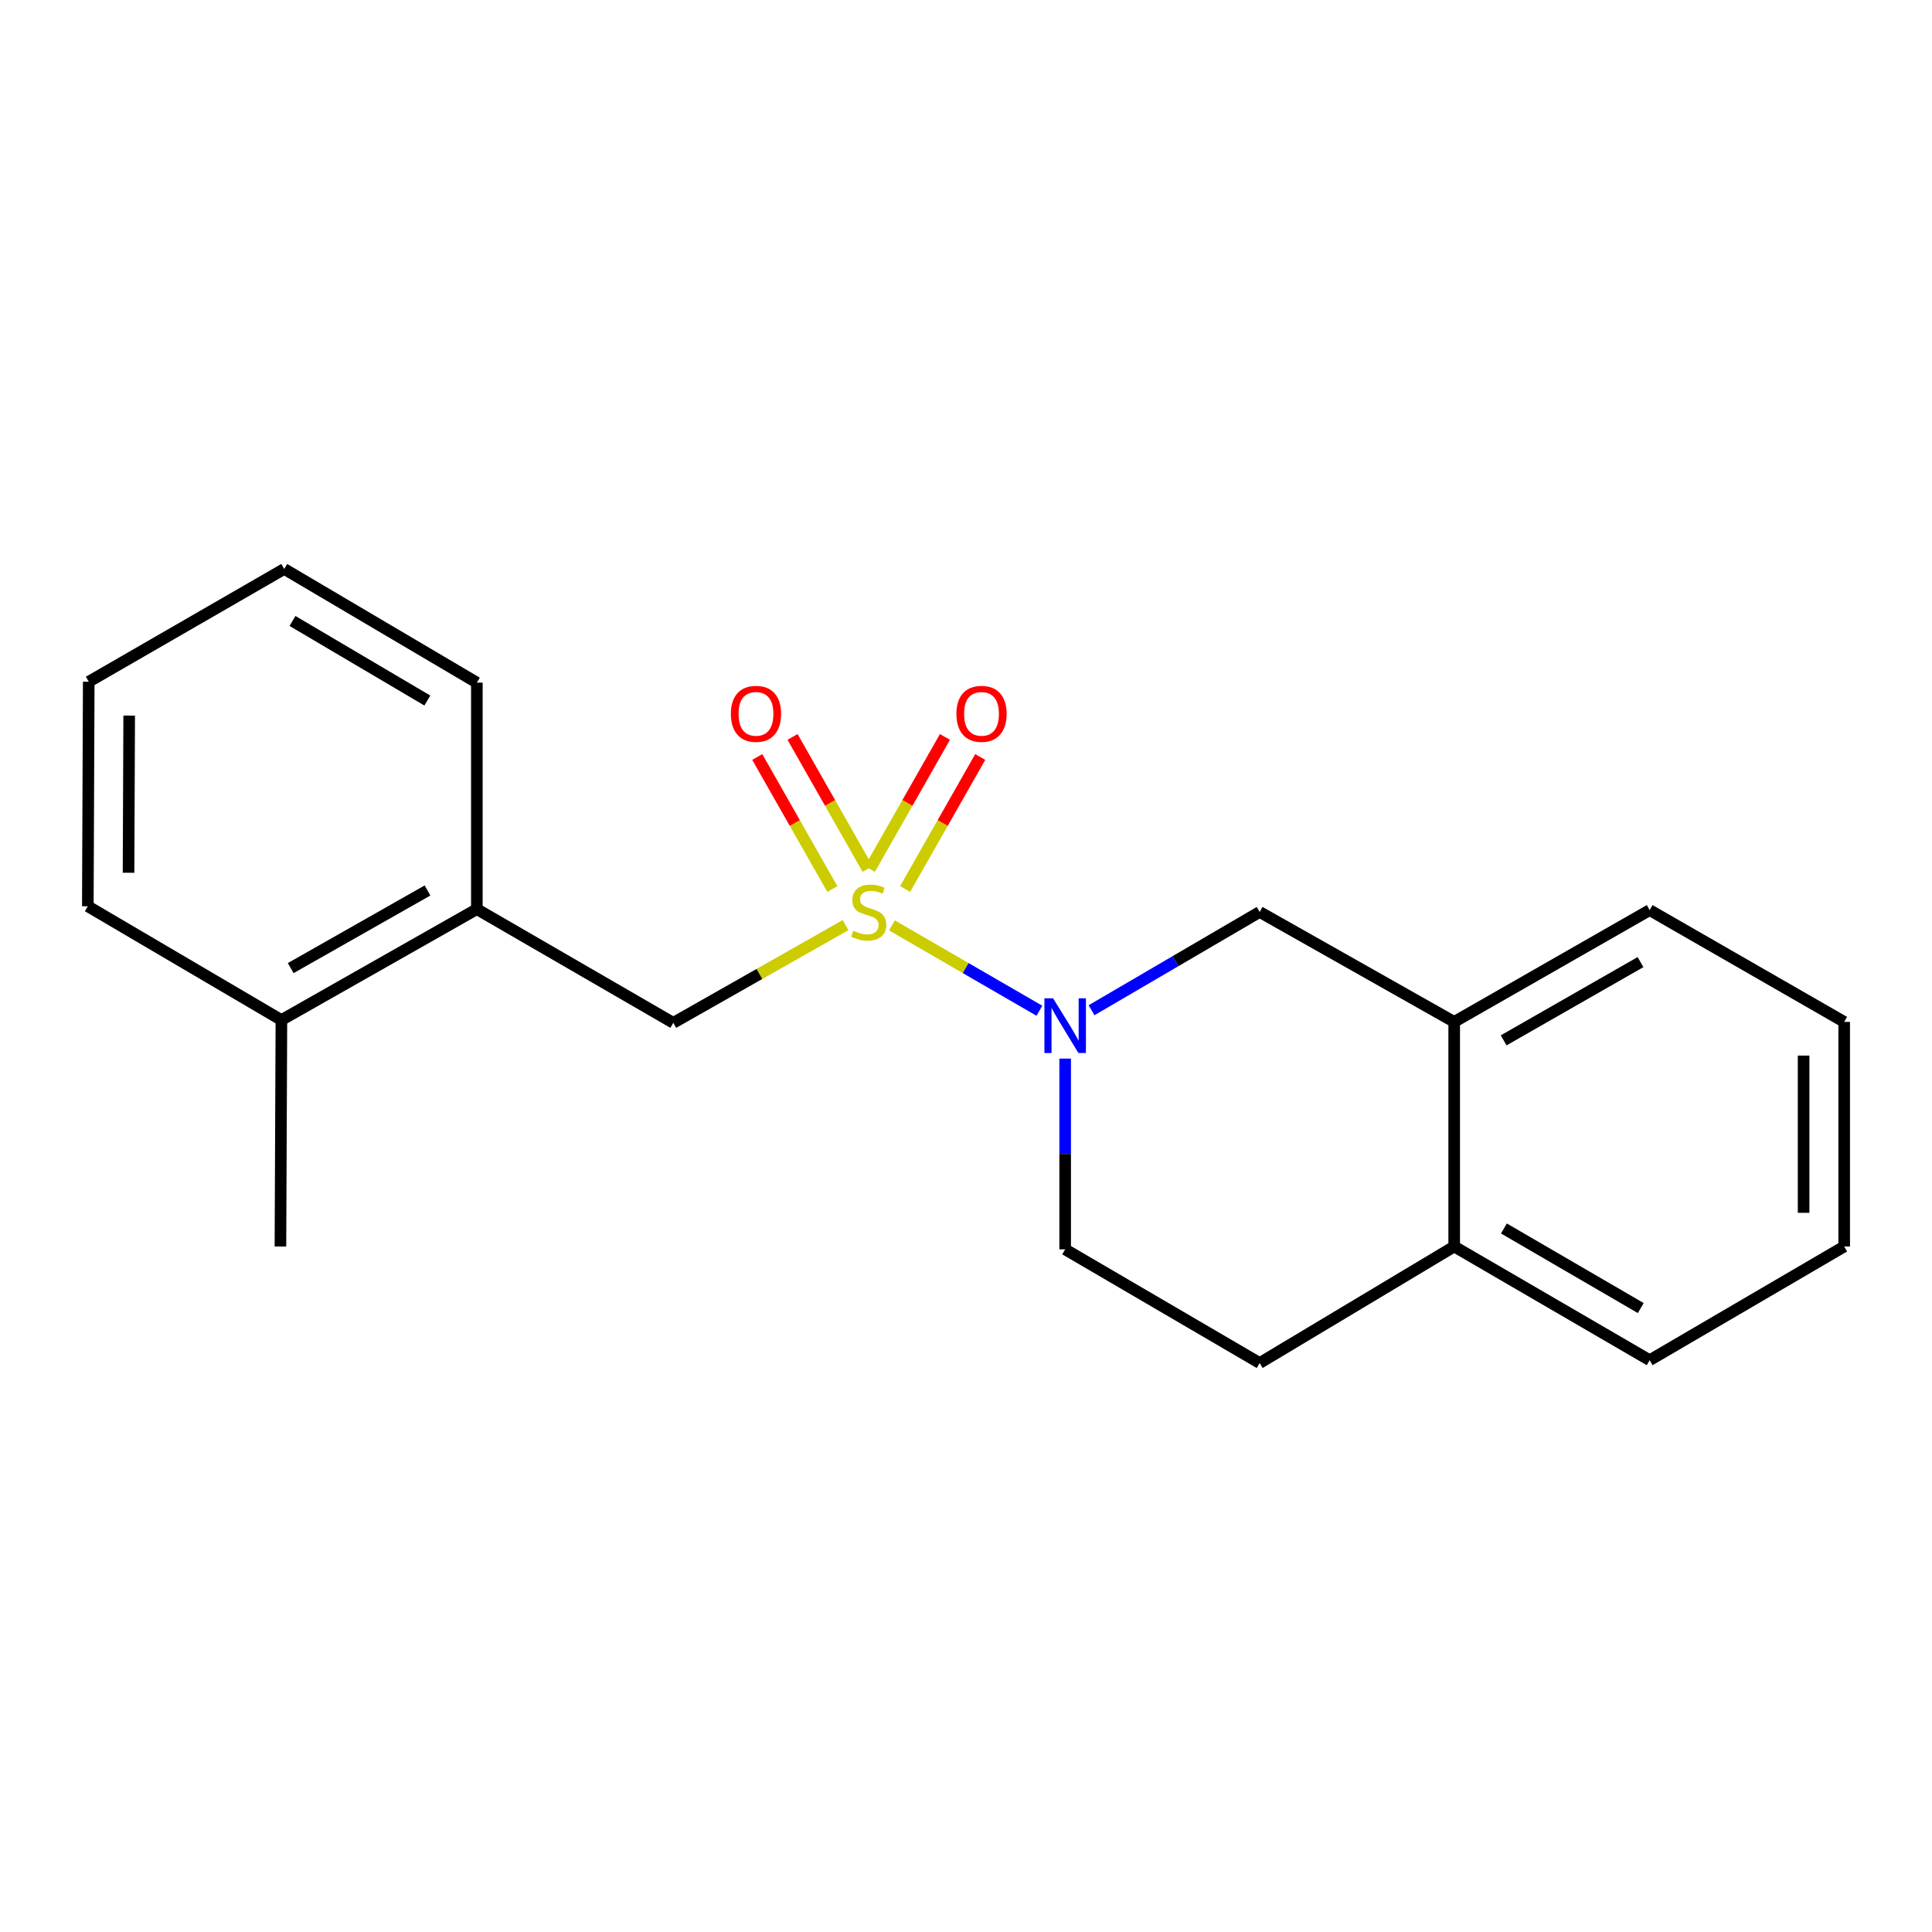 <?xml version='1.0' encoding='iso-8859-1'?>
<svg version='1.1' baseProfile='full'
              xmlns='http://www.w3.org/2000/svg'
                      xmlns:rdkit='http://www.rdkit.org/xml'
                      xmlns:xlink='http://www.w3.org/1999/xlink'
                  xml:space='preserve'
width='1000px' height='1000px' viewBox='0 0 1000 1000'>
<!-- END OF HEADER -->
<rect style='opacity:1.0;fill:#FFFFFF;stroke:none' width='1000' height='1000' x='0' y='0'> </rect>
<path class='bond-0' d='M 461.673,478.983 L 499.834,501.073' style='fill:none;fill-rule:evenodd;stroke:#CCCC00;stroke-width:6px;stroke-linecap:butt;stroke-linejoin:miter;stroke-opacity:1' />
<path class='bond-0' d='M 499.834,501.073 L 537.995,523.163' style='fill:none;fill-rule:evenodd;stroke:#0000FF;stroke-width:6px;stroke-linecap:butt;stroke-linejoin:miter;stroke-opacity:1' />
<path class='bond-1' d='M 437.668,478.828 L 393.078,504.124' style='fill:none;fill-rule:evenodd;stroke:#CCCC00;stroke-width:6px;stroke-linecap:butt;stroke-linejoin:miter;stroke-opacity:1' />
<path class='bond-1' d='M 393.078,504.124 L 348.489,529.42' style='fill:none;fill-rule:evenodd;stroke:#000000;stroke-width:6px;stroke-linecap:butt;stroke-linejoin:miter;stroke-opacity:1' />
<path class='bond-3' d='M 449.077,449.764 L 429.647,415.597' style='fill:none;fill-rule:evenodd;stroke:#CCCC00;stroke-width:6px;stroke-linecap:butt;stroke-linejoin:miter;stroke-opacity:1' />
<path class='bond-3' d='M 429.647,415.597 L 410.217,381.43' style='fill:none;fill-rule:evenodd;stroke:#FF0000;stroke-width:6px;stroke-linecap:butt;stroke-linejoin:miter;stroke-opacity:1' />
<path class='bond-3' d='M 430.818,460.148 L 411.387,425.981' style='fill:none;fill-rule:evenodd;stroke:#CCCC00;stroke-width:6px;stroke-linecap:butt;stroke-linejoin:miter;stroke-opacity:1' />
<path class='bond-3' d='M 411.387,425.981 L 391.957,391.814' style='fill:none;fill-rule:evenodd;stroke:#FF0000;stroke-width:6px;stroke-linecap:butt;stroke-linejoin:miter;stroke-opacity:1' />
<path class='bond-4' d='M 468.495,460.148 L 487.929,425.982' style='fill:none;fill-rule:evenodd;stroke:#CCCC00;stroke-width:6px;stroke-linecap:butt;stroke-linejoin:miter;stroke-opacity:1' />
<path class='bond-4' d='M 487.929,425.982 L 507.363,391.815' style='fill:none;fill-rule:evenodd;stroke:#FF0000;stroke-width:6px;stroke-linecap:butt;stroke-linejoin:miter;stroke-opacity:1' />
<path class='bond-4' d='M 450.237,449.763 L 469.67,415.596' style='fill:none;fill-rule:evenodd;stroke:#CCCC00;stroke-width:6px;stroke-linecap:butt;stroke-linejoin:miter;stroke-opacity:1' />
<path class='bond-4' d='M 469.67,415.596 L 489.104,381.429' style='fill:none;fill-rule:evenodd;stroke:#FF0000;stroke-width:6px;stroke-linecap:butt;stroke-linejoin:miter;stroke-opacity:1' />
<path class='bond-2' d='M 564.98,522.896 L 608.491,497.462' style='fill:none;fill-rule:evenodd;stroke:#0000FF;stroke-width:6px;stroke-linecap:butt;stroke-linejoin:miter;stroke-opacity:1' />
<path class='bond-2' d='M 608.491,497.462 L 652.001,472.027' style='fill:none;fill-rule:evenodd;stroke:#000000;stroke-width:6px;stroke-linecap:butt;stroke-linejoin:miter;stroke-opacity:1' />
<path class='bond-7' d='M 551.325,547.933 L 551.325,597.301' style='fill:none;fill-rule:evenodd;stroke:#0000FF;stroke-width:6px;stroke-linecap:butt;stroke-linejoin:miter;stroke-opacity:1' />
<path class='bond-7' d='M 551.325,597.301 L 551.325,646.668' style='fill:none;fill-rule:evenodd;stroke:#000000;stroke-width:6px;stroke-linecap:butt;stroke-linejoin:miter;stroke-opacity:1' />
<path class='bond-6' d='M 348.489,529.42 L 246.82,470.568' style='fill:none;fill-rule:evenodd;stroke:#000000;stroke-width:6px;stroke-linecap:butt;stroke-linejoin:miter;stroke-opacity:1' />
<path class='bond-5' d='M 652.001,472.027 L 752.69,528.93' style='fill:none;fill-rule:evenodd;stroke:#000000;stroke-width:6px;stroke-linecap:butt;stroke-linejoin:miter;stroke-opacity:1' />
<path class='bond-11' d='M 752.69,528.93 L 853.869,471.07' style='fill:none;fill-rule:evenodd;stroke:#000000;stroke-width:6px;stroke-linecap:butt;stroke-linejoin:miter;stroke-opacity:1' />
<path class='bond-11' d='M 778.294,538.486 L 849.12,497.984' style='fill:none;fill-rule:evenodd;stroke:#000000;stroke-width:6px;stroke-linecap:butt;stroke-linejoin:miter;stroke-opacity:1' />
<path class='bond-20' d='M 752.69,528.93 L 752.69,645.186' style='fill:none;fill-rule:evenodd;stroke:#000000;stroke-width:6px;stroke-linecap:butt;stroke-linejoin:miter;stroke-opacity:1' />
<path class='bond-10' d='M 246.82,470.568 L 145.653,527.973' style='fill:none;fill-rule:evenodd;stroke:#000000;stroke-width:6px;stroke-linecap:butt;stroke-linejoin:miter;stroke-opacity:1' />
<path class='bond-10' d='M 221.278,460.909 L 150.461,501.093' style='fill:none;fill-rule:evenodd;stroke:#000000;stroke-width:6px;stroke-linecap:butt;stroke-linejoin:miter;stroke-opacity:1' />
<path class='bond-12' d='M 246.82,470.568 L 246.82,353.332' style='fill:none;fill-rule:evenodd;stroke:#000000;stroke-width:6px;stroke-linecap:butt;stroke-linejoin:miter;stroke-opacity:1' />
<path class='bond-9' d='M 551.325,646.668 L 652.001,705.508' style='fill:none;fill-rule:evenodd;stroke:#000000;stroke-width:6px;stroke-linecap:butt;stroke-linejoin:miter;stroke-opacity:1' />
<path class='bond-8' d='M 752.69,645.186 L 652.001,705.508' style='fill:none;fill-rule:evenodd;stroke:#000000;stroke-width:6px;stroke-linecap:butt;stroke-linejoin:miter;stroke-opacity:1' />
<path class='bond-13' d='M 752.69,645.186 L 853.869,704.038' style='fill:none;fill-rule:evenodd;stroke:#000000;stroke-width:6px;stroke-linecap:butt;stroke-linejoin:miter;stroke-opacity:1' />
<path class='bond-13' d='M 778.428,635.856 L 849.253,677.052' style='fill:none;fill-rule:evenodd;stroke:#000000;stroke-width:6px;stroke-linecap:butt;stroke-linejoin:miter;stroke-opacity:1' />
<path class='bond-14' d='M 145.653,527.973 L 145.151,645.186' style='fill:none;fill-rule:evenodd;stroke:#000000;stroke-width:6px;stroke-linecap:butt;stroke-linejoin:miter;stroke-opacity:1' />
<path class='bond-15' d='M 145.653,527.973 L 45.455,469.086' style='fill:none;fill-rule:evenodd;stroke:#000000;stroke-width:6px;stroke-linecap:butt;stroke-linejoin:miter;stroke-opacity:1' />
<path class='bond-16' d='M 853.869,471.07 L 954.545,528.93' style='fill:none;fill-rule:evenodd;stroke:#000000;stroke-width:6px;stroke-linecap:butt;stroke-linejoin:miter;stroke-opacity:1' />
<path class='bond-17' d='M 246.82,353.332 L 147.112,294.492' style='fill:none;fill-rule:evenodd;stroke:#000000;stroke-width:6px;stroke-linecap:butt;stroke-linejoin:miter;stroke-opacity:1' />
<path class='bond-17' d='M 221.188,362.597 L 151.392,321.409' style='fill:none;fill-rule:evenodd;stroke:#000000;stroke-width:6px;stroke-linecap:butt;stroke-linejoin:miter;stroke-opacity:1' />
<path class='bond-18' d='M 853.869,704.038 L 954.545,645.186' style='fill:none;fill-rule:evenodd;stroke:#000000;stroke-width:6px;stroke-linecap:butt;stroke-linejoin:miter;stroke-opacity:1' />
<path class='bond-21' d='M 45.455,469.086 L 45.933,352.865' style='fill:none;fill-rule:evenodd;stroke:#000000;stroke-width:6px;stroke-linecap:butt;stroke-linejoin:miter;stroke-opacity:1' />
<path class='bond-21' d='M 66.532,451.74 L 66.867,370.385' style='fill:none;fill-rule:evenodd;stroke:#000000;stroke-width:6px;stroke-linecap:butt;stroke-linejoin:miter;stroke-opacity:1' />
<path class='bond-22' d='M 954.545,528.93 L 954.545,645.186' style='fill:none;fill-rule:evenodd;stroke:#000000;stroke-width:6px;stroke-linecap:butt;stroke-linejoin:miter;stroke-opacity:1' />
<path class='bond-22' d='M 933.54,546.368 L 933.54,627.748' style='fill:none;fill-rule:evenodd;stroke:#000000;stroke-width:6px;stroke-linecap:butt;stroke-linejoin:miter;stroke-opacity:1' />
<path class='bond-19' d='M 147.112,294.492 L 45.933,352.865' style='fill:none;fill-rule:evenodd;stroke:#000000;stroke-width:6px;stroke-linecap:butt;stroke-linejoin:miter;stroke-opacity:1' />
<path  class='atom-0' d='M 441.656 481.747
Q 441.976 481.867, 443.296 482.427
Q 444.616 482.987, 446.056 483.347
Q 447.536 483.667, 448.976 483.667
Q 451.656 483.667, 453.216 482.387
Q 454.776 481.067, 454.776 478.787
Q 454.776 477.227, 453.976 476.267
Q 453.216 475.307, 452.016 474.787
Q 450.816 474.267, 448.816 473.667
Q 446.296 472.907, 444.776 472.187
Q 443.296 471.467, 442.216 469.947
Q 441.176 468.427, 441.176 465.867
Q 441.176 462.307, 443.576 460.107
Q 446.016 457.907, 450.816 457.907
Q 454.096 457.907, 457.816 459.467
L 456.896 462.547
Q 453.496 461.147, 450.936 461.147
Q 448.176 461.147, 446.656 462.307
Q 445.136 463.427, 445.176 465.387
Q 445.176 466.907, 445.936 467.827
Q 446.736 468.747, 447.856 469.267
Q 449.016 469.787, 450.936 470.387
Q 453.496 471.187, 455.016 471.987
Q 456.536 472.787, 457.616 474.427
Q 458.736 476.027, 458.736 478.787
Q 458.736 482.707, 456.096 484.827
Q 453.496 486.907, 449.136 486.907
Q 446.616 486.907, 444.696 486.347
Q 442.816 485.827, 440.576 484.907
L 441.656 481.747
' fill='#CCCC00'/>
<path  class='atom-1' d='M 545.065 516.719
L 554.345 531.719
Q 555.265 533.199, 556.745 535.879
Q 558.225 538.559, 558.305 538.719
L 558.305 516.719
L 562.065 516.719
L 562.065 545.039
L 558.185 545.039
L 548.225 528.639
Q 547.065 526.719, 545.825 524.519
Q 544.625 522.319, 544.265 521.639
L 544.265 545.039
L 540.585 545.039
L 540.585 516.719
L 545.065 516.719
' fill='#0000FF'/>
<path  class='atom-4' d='M 378.294 369.481
Q 378.294 362.681, 381.654 358.881
Q 385.014 355.081, 391.294 355.081
Q 397.574 355.081, 400.934 358.881
Q 404.294 362.681, 404.294 369.481
Q 404.294 376.361, 400.894 380.281
Q 397.494 384.161, 391.294 384.161
Q 385.054 384.161, 381.654 380.281
Q 378.294 376.401, 378.294 369.481
M 391.294 380.961
Q 395.614 380.961, 397.934 378.081
Q 400.294 375.161, 400.294 369.481
Q 400.294 363.921, 397.934 361.121
Q 395.614 358.281, 391.294 358.281
Q 386.974 358.281, 384.614 361.081
Q 382.294 363.881, 382.294 369.481
Q 382.294 375.201, 384.614 378.081
Q 386.974 380.961, 391.294 380.961
' fill='#FF0000'/>
<path  class='atom-5' d='M 495.029 369.481
Q 495.029 362.681, 498.389 358.881
Q 501.749 355.081, 508.029 355.081
Q 514.309 355.081, 517.669 358.881
Q 521.029 362.681, 521.029 369.481
Q 521.029 376.361, 517.629 380.281
Q 514.229 384.161, 508.029 384.161
Q 501.789 384.161, 498.389 380.281
Q 495.029 376.401, 495.029 369.481
M 508.029 380.961
Q 512.349 380.961, 514.669 378.081
Q 517.029 375.161, 517.029 369.481
Q 517.029 363.921, 514.669 361.121
Q 512.349 358.281, 508.029 358.281
Q 503.709 358.281, 501.349 361.081
Q 499.029 363.881, 499.029 369.481
Q 499.029 375.201, 501.349 378.081
Q 503.709 380.961, 508.029 380.961
' fill='#FF0000'/>
</svg>
